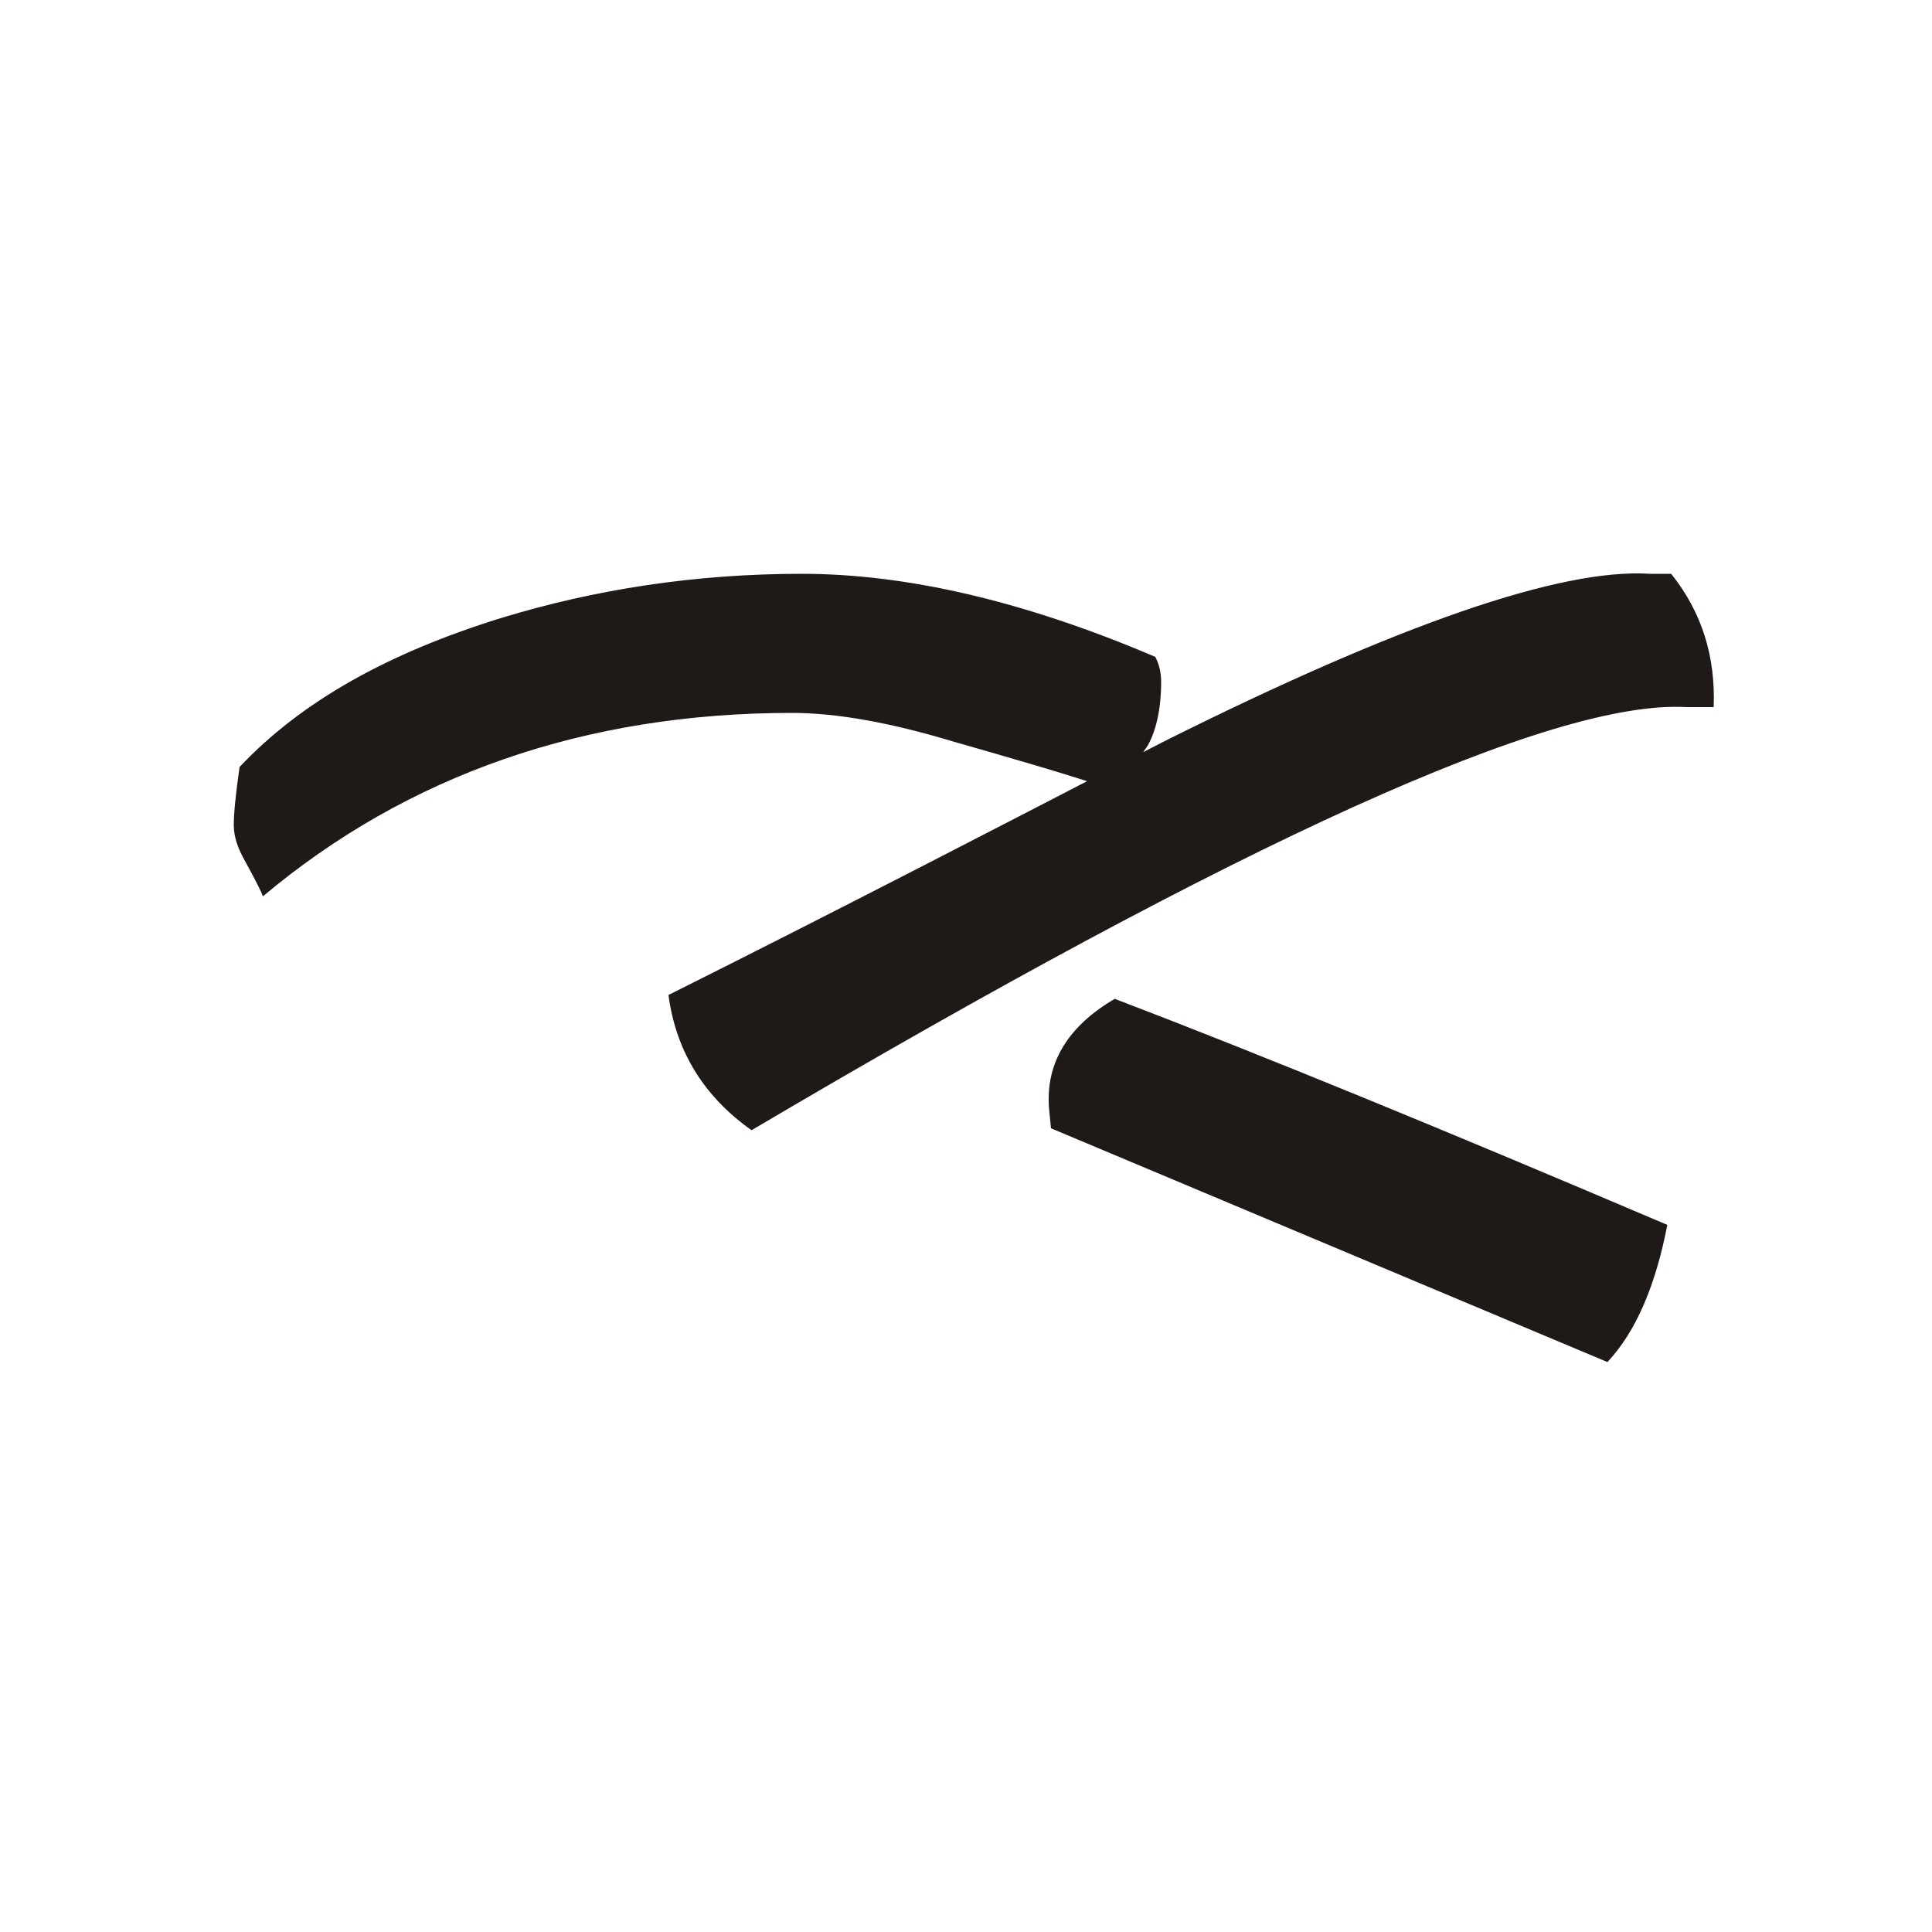 <?xml version="1.0" encoding="UTF-8"?>
<!DOCTYPE svg PUBLIC "-//W3C//DTD SVG 1.1//EN" "http://www.w3.org/Graphics/SVG/1.1/DTD/svg11.dtd">
<!-- Creator: CorelDRAW -->
<svg xmlns="http://www.w3.org/2000/svg" xml:space="preserve" width="1in" height="1in" style="shape-rendering:geometricPrecision; text-rendering:geometricPrecision; image-rendering:optimizeQuality; fill-rule:evenodd; clip-rule:evenodd"
viewBox="0 0 1 1"
 xmlns:xlink="http://www.w3.org/1999/xlink">
 <defs>
  <style type="text/css">
   <![CDATA[
    .fil0 {fill:#1F1A17;fill-rule:nonzero}
   ]]>
  </style>
 </defs>
 <g id="Layer_x0020_1">
  <path class="fil0" d="M0.886 0.366l-0.013 0c-0.069,-0.004 -0.23,0.069 -0.484,0.219 -0.024,-0.017 -0.039,-0.04 -0.043,-0.07 0.086,-0.043 0.171,-0.087 0.256,-0.131 0.122,-0.061 0.206,-0.09 0.252,-0.087l0.011 0c0.016,0.02 0.023,0.043 0.022,0.069zm-0.023 0.268c-0.006,0.031 -0.016,0.055 -0.031,0.071l-0.288 -0.121 -0.001 -0.01c-0.002,-0.024 0.01,-0.043 0.034,-0.057 0.076,0.029 0.171,0.068 0.286,0.117zm-0.286 -0.225c-0.027,-0.009 -0.055,-0.017 -0.083,-0.025 -0.033,-0.01 -0.061,-0.015 -0.084,-0.015 -0.107,0 -0.199,0.032 -0.274,0.095 0,-0.001 -0.003,-0.007 -0.009,-0.018 -0.004,-0.007 -0.006,-0.013 -0.006,-0.019 0,-0.006 0.001,-0.016 0.003,-0.03 0.032,-0.034 0.077,-0.059 0.135,-0.077 0.049,-0.015 0.101,-0.023 0.156,-0.023 0.054,0 0.115,0.014 0.183,0.043 0.002,0.004 0.003,0.008 0.003,0.013 0,0.015 -0.003,0.026 -0.007,0.033 -0.005,0.007 -0.01,0.015 -0.016,0.023z"/>
 </g>
</svg>
